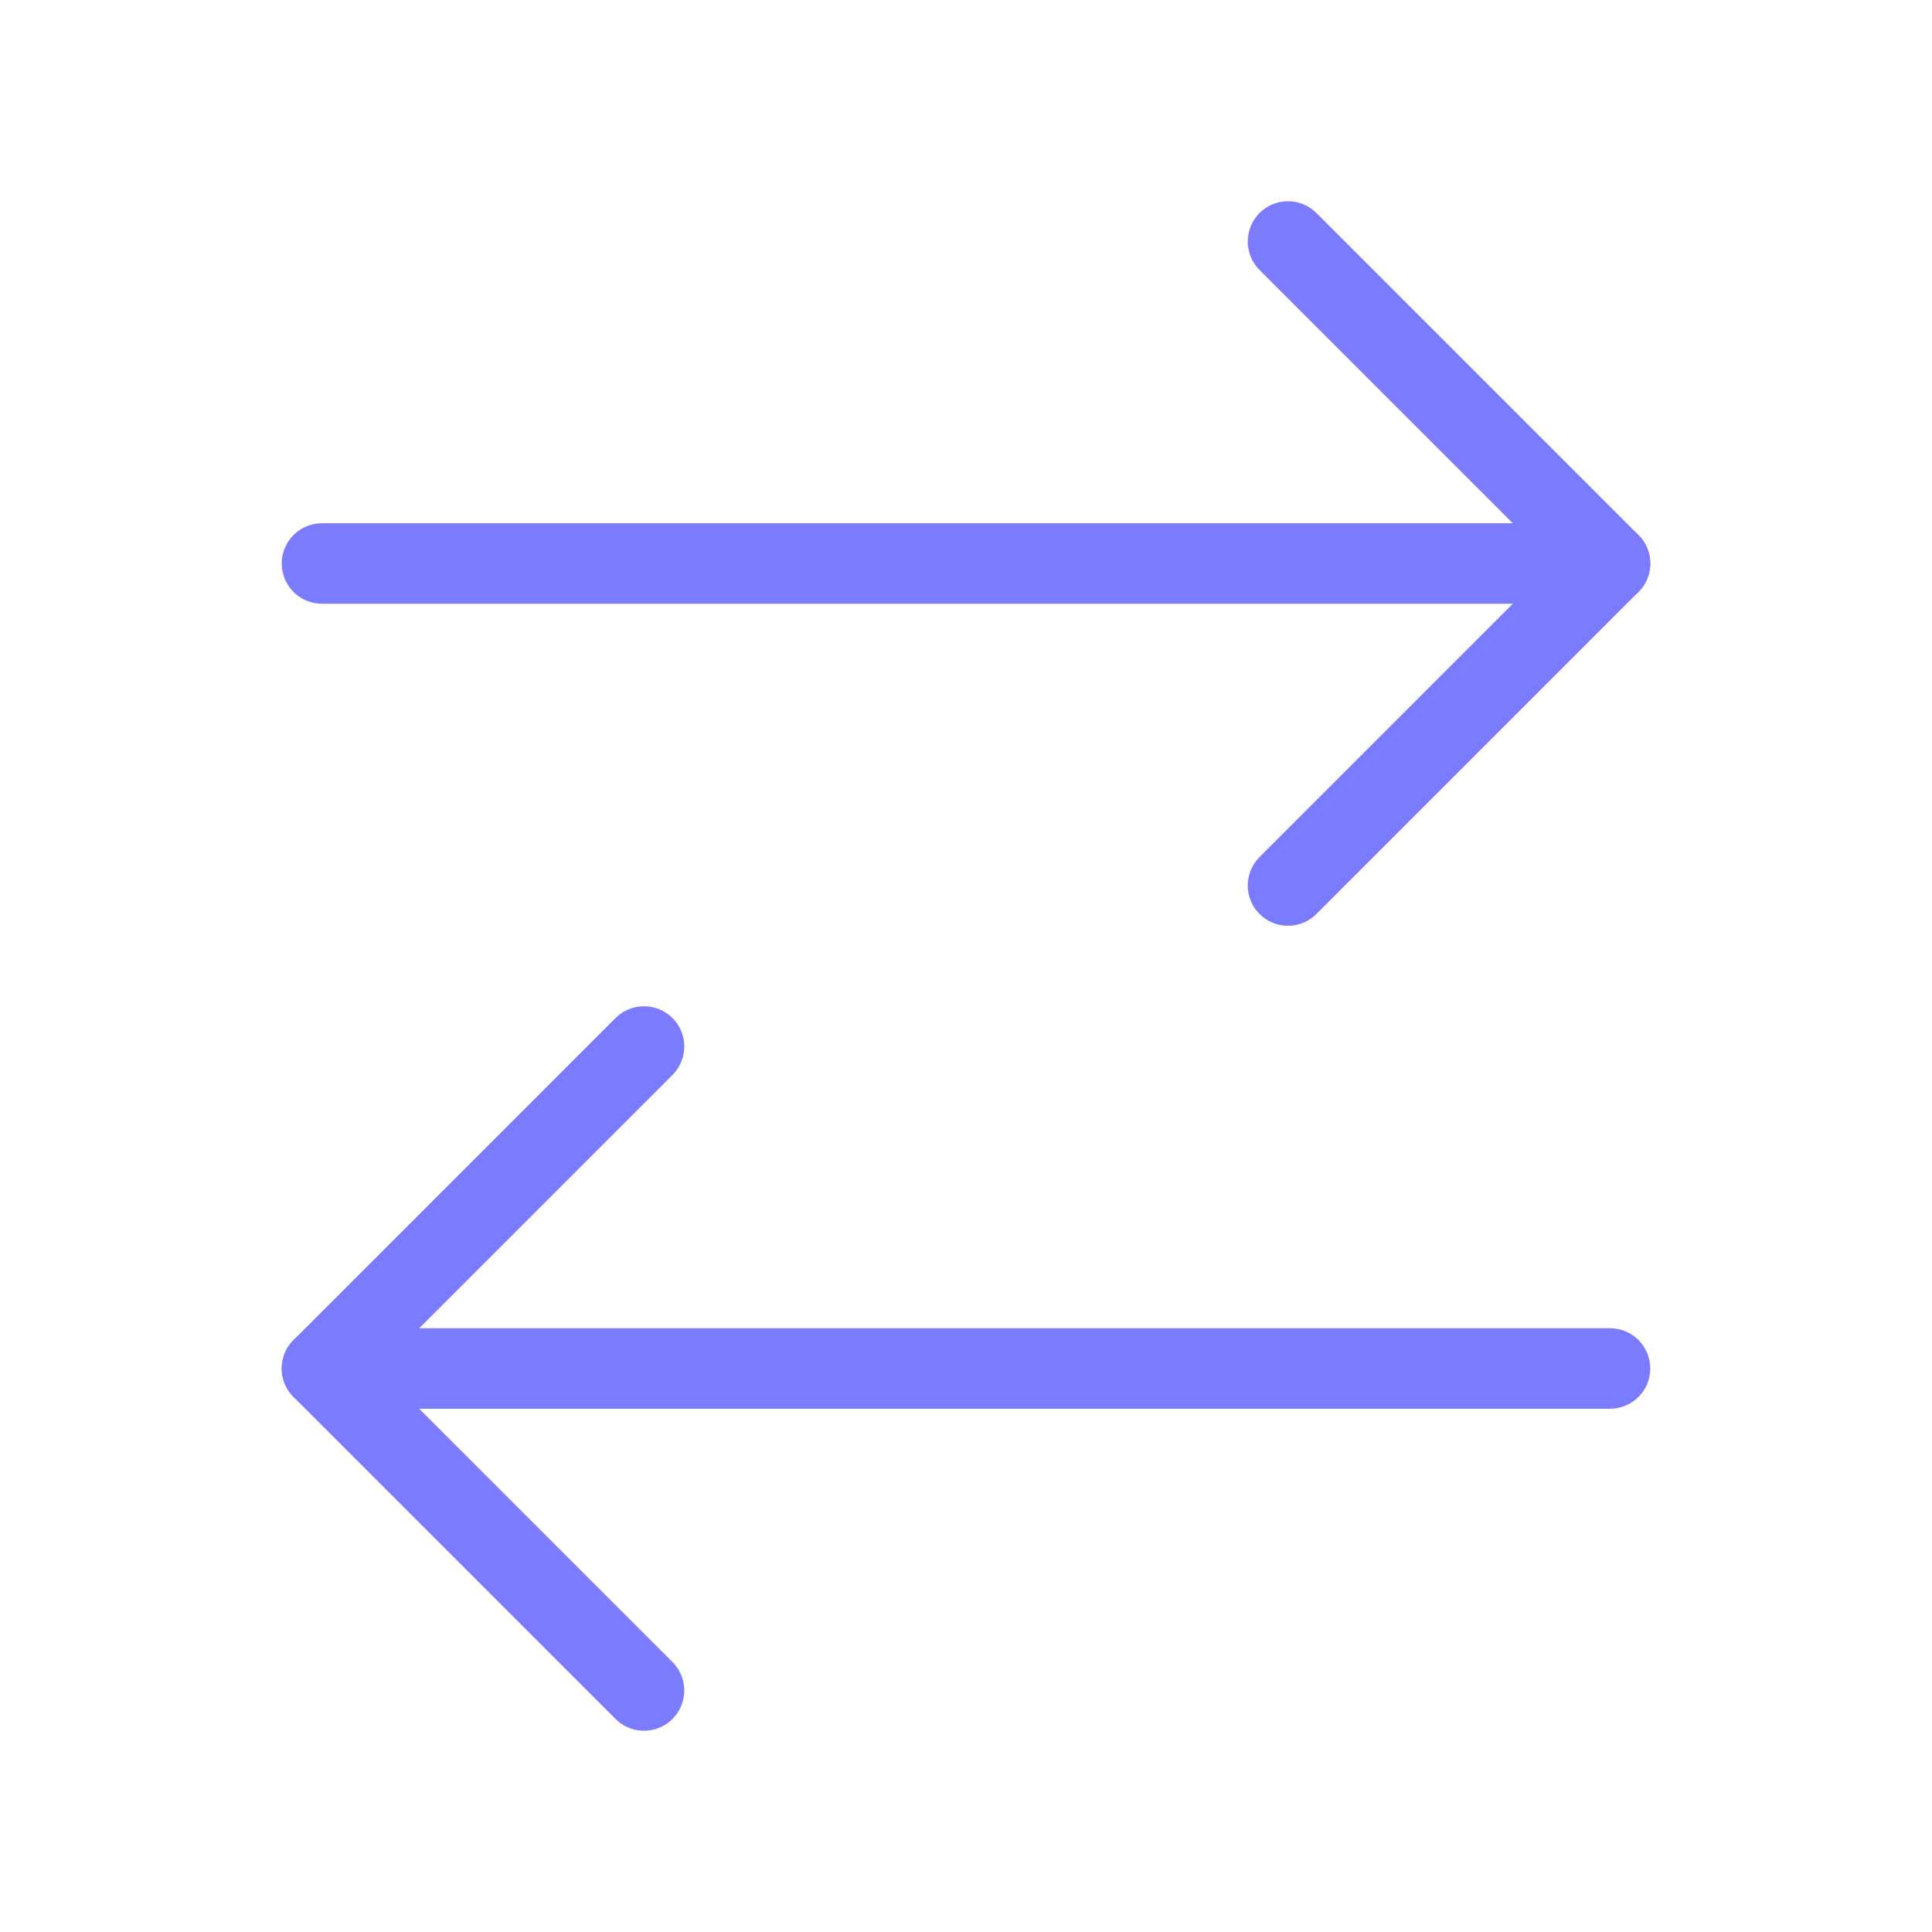 <?xml version="1.0" encoding="UTF-8"?> <svg xmlns="http://www.w3.org/2000/svg" width="48" height="48" viewBox="0 0 48 48" fill="none"><path d="M32 6L40 14L32 22" stroke="#7B7BFF" stroke-width="2" stroke-linecap="round" stroke-linejoin="round"></path><path d="M40 14L8 14" stroke="#7B7BFF" stroke-width="2" stroke-linecap="round" stroke-linejoin="round"></path><path d="M16 42L8 34L16 26" stroke="#7B7BFF" stroke-width="2" stroke-linecap="round" stroke-linejoin="round"></path><path d="M8 34H40" stroke="#7B7BFF" stroke-width="2" stroke-linecap="round" stroke-linejoin="round"></path></svg> 
